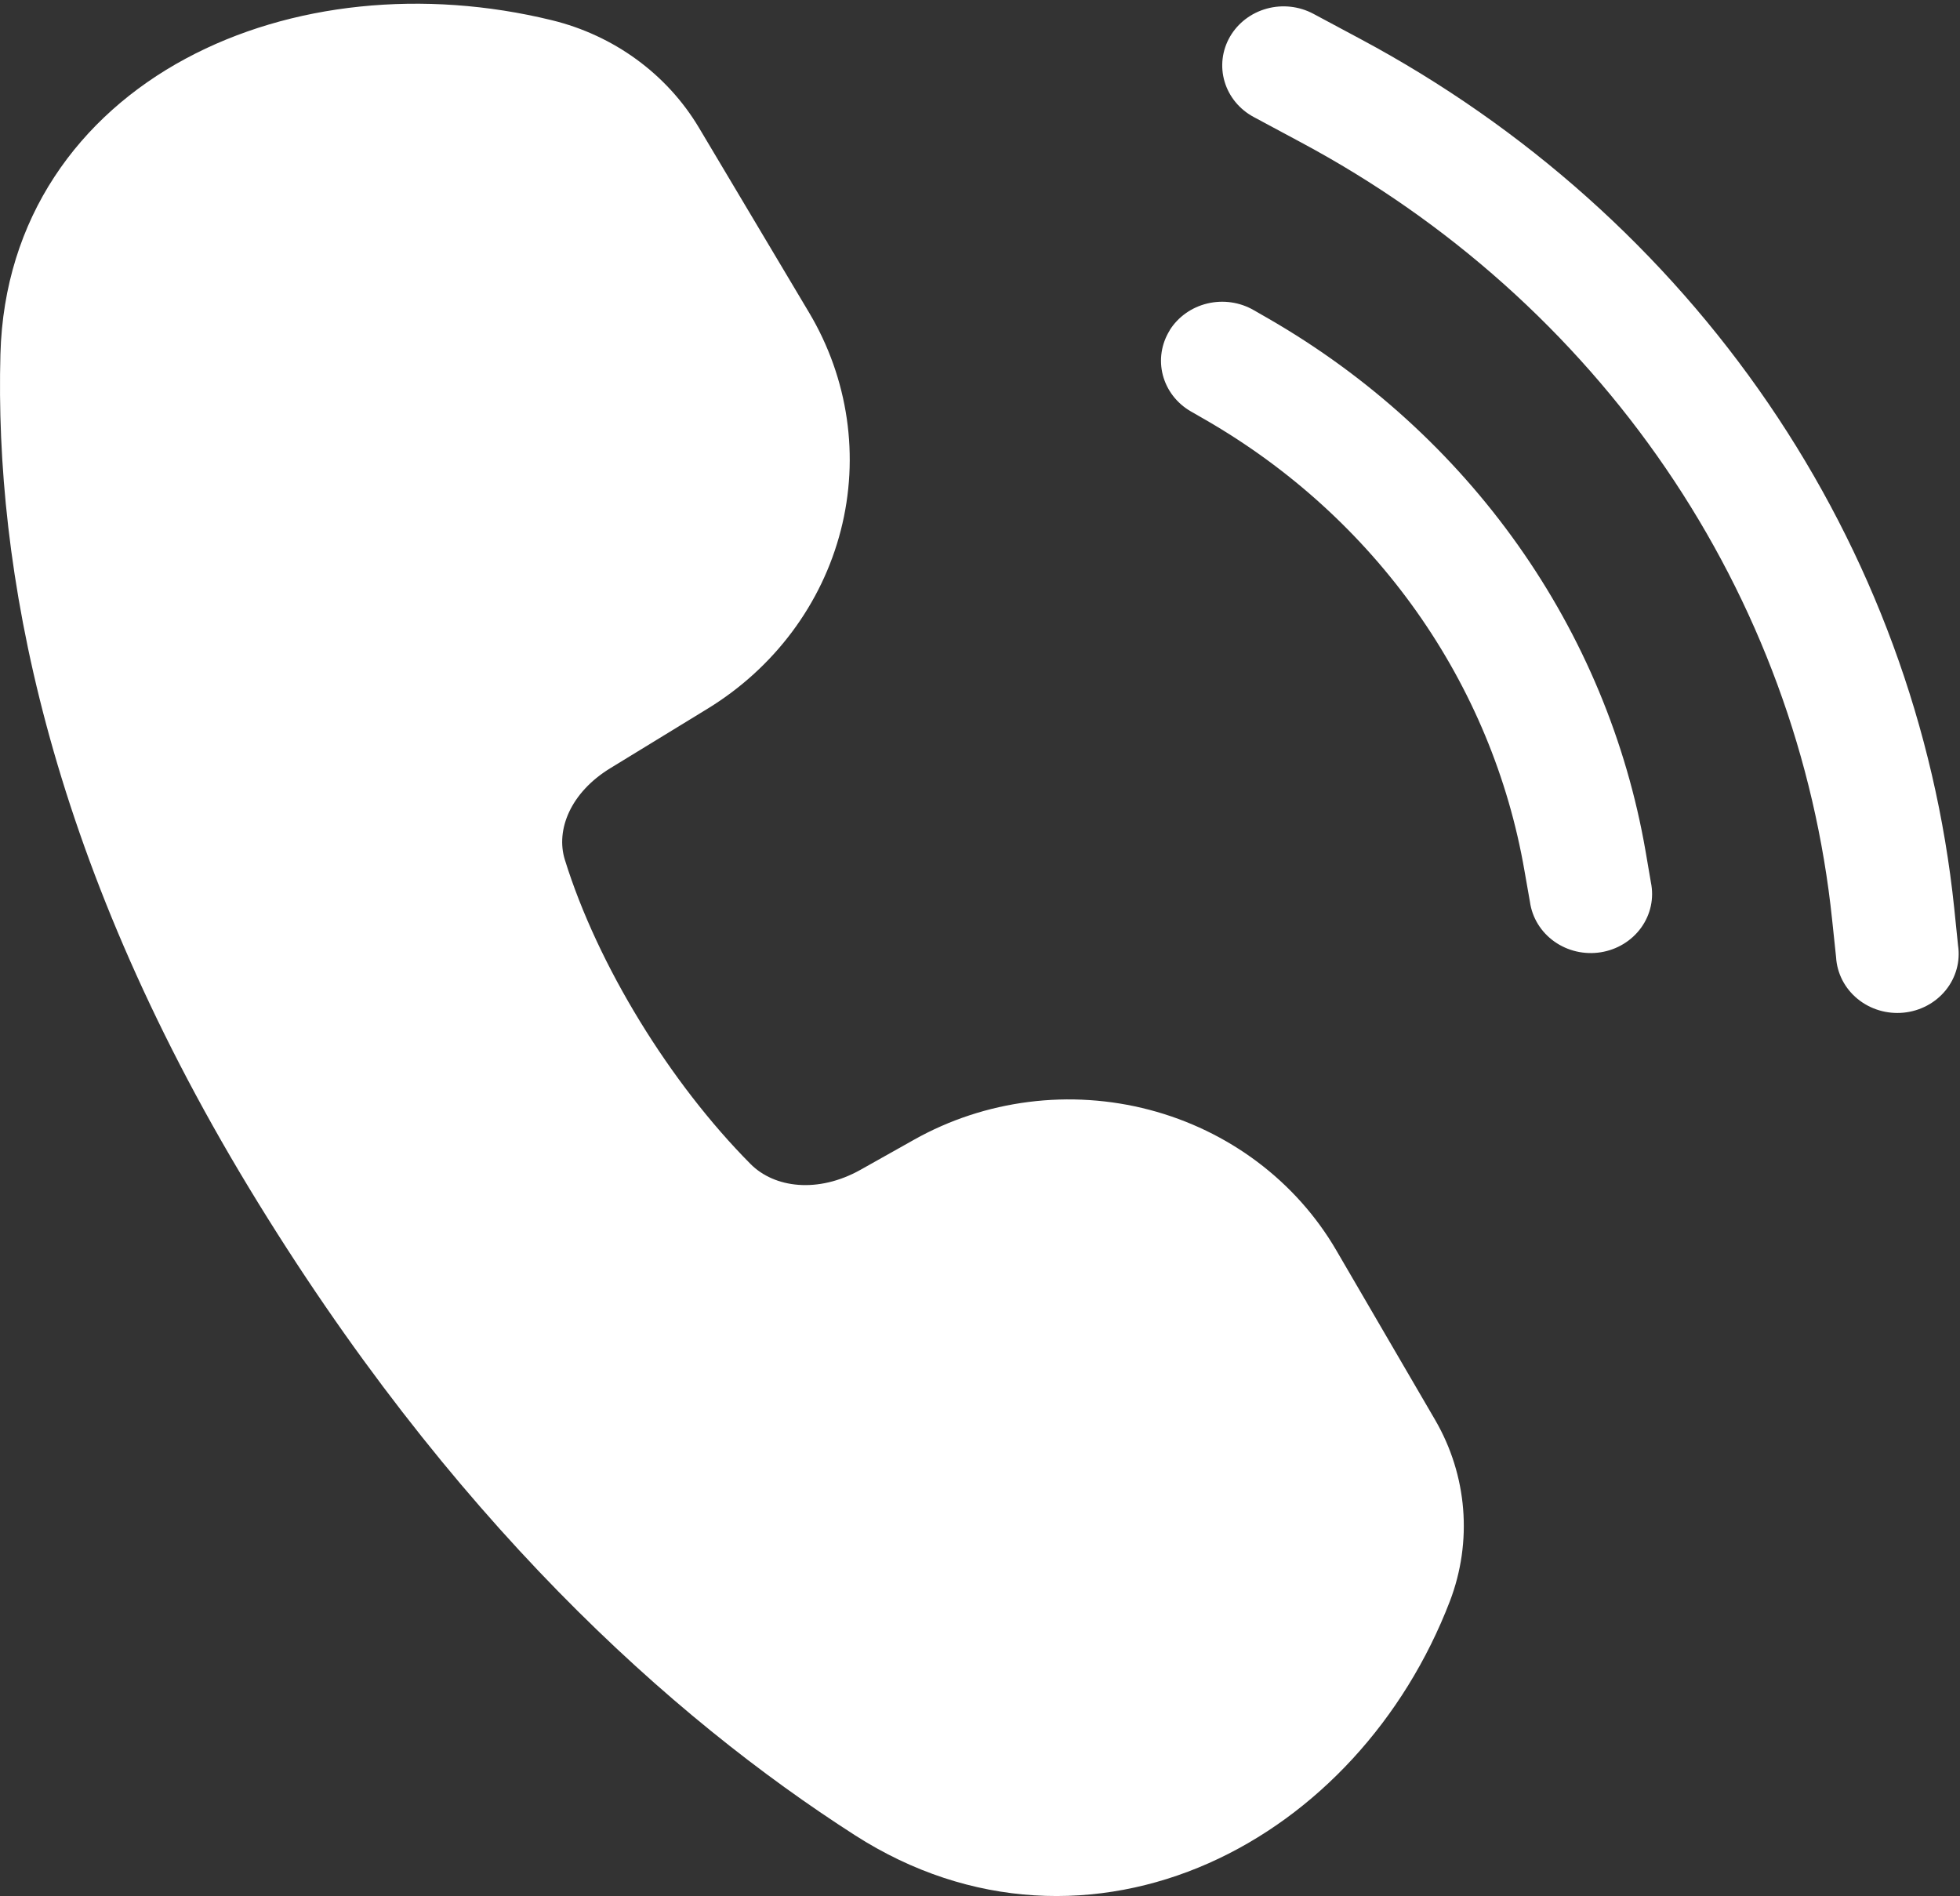         <svg width="244" height="236" viewBox="0 0 244 236" fill="none" xmlns="http://www.w3.org/2000/svg">
            <rect x="0" y="0" width="244" height="236" fill="#333333" stroke="none"/>
            <path d="M23.102 7.305C36.147 0.278 52.78 -1.369 68.681 2.512C76.425 4.394 83.039 9.231 87.01 15.892L100.727 38.915C105.615 47.123 107.027 56.83 104.669 66.015C102.31 75.2 96.363 83.156 88.064 88.227L75.997 95.607C71.003 98.65 69.17 103.311 70.315 107.001C74.409 120.204 83.467 134.847 93.425 144.874C96.389 147.873 101.826 148.579 107.142 145.595L113.817 141.846C118.197 139.388 123.041 137.795 128.067 137.159C133.093 136.522 138.201 136.856 143.092 138.14C147.983 139.423 152.559 141.632 156.554 144.636C160.549 147.639 163.883 151.379 166.361 155.636L178.657 176.734C182.674 183.644 183.331 191.892 180.49 199.317C174.823 214.063 163.902 225.957 150.475 231.911C136.835 237.954 120.874 237.704 106.424 228.427C83.543 213.754 55.973 189.054 30.999 147.859C5.705 106.104 -0.665 70.569 0.053 44.076C0.511 27.124 9.829 14.451 23.102 7.305V7.305ZM163.504 1.719C161.734 0.771 159.645 0.539 157.697 1.074C155.75 1.609 154.102 2.867 153.118 4.571C152.133 6.275 151.893 8.285 152.448 10.16C153.004 12.035 154.311 13.621 156.081 14.568L161.946 17.715C180.27 27.512 195.856 41.434 207.374 58.291C218.891 75.148 225.997 94.439 228.085 114.514L228.573 119.145C228.631 120.137 228.897 121.106 229.354 121.996C229.812 122.886 230.452 123.677 231.236 124.322C232.02 124.967 232.932 125.453 233.916 125.749C234.9 126.046 235.937 126.148 236.963 126.048C237.989 125.949 238.984 125.651 239.887 125.171C240.79 124.692 241.583 124.041 242.218 123.259C242.853 122.476 243.316 121.578 243.581 120.618C243.845 119.659 243.905 118.657 243.756 117.675L243.283 113.059C240.952 90.617 233.01 69.052 220.136 50.208C207.262 31.364 189.838 15.801 169.355 4.85L163.504 1.719V1.719ZM145.603 41.12C146.646 39.45 148.336 38.247 150.301 37.775C152.266 37.304 154.345 37.603 156.081 38.606L157.975 39.694C170.305 46.81 180.882 56.417 188.975 67.853C197.069 79.288 202.486 92.279 204.852 105.928L205.524 109.853C205.722 110.819 205.717 111.813 205.509 112.776C205.3 113.739 204.893 114.653 204.311 115.462C203.729 116.271 202.985 116.959 202.121 117.486C201.258 118.013 200.293 118.368 199.285 118.529C198.276 118.691 197.245 118.655 196.25 118.426C195.256 118.196 194.32 117.777 193.498 117.193C192.675 116.609 191.983 115.871 191.461 115.025C190.94 114.178 190.601 113.24 190.464 112.265L189.776 108.354C187.78 96.805 183.201 85.811 176.358 76.132C169.514 66.453 160.569 58.319 150.139 52.294L148.245 51.206C147.385 50.71 146.634 50.056 146.036 49.28C145.438 48.505 145.005 47.624 144.761 46.687C144.517 45.751 144.467 44.777 144.614 43.822C144.761 42.867 145.102 41.949 145.618 41.12H145.603Z" fill="white"/>
            </svg>